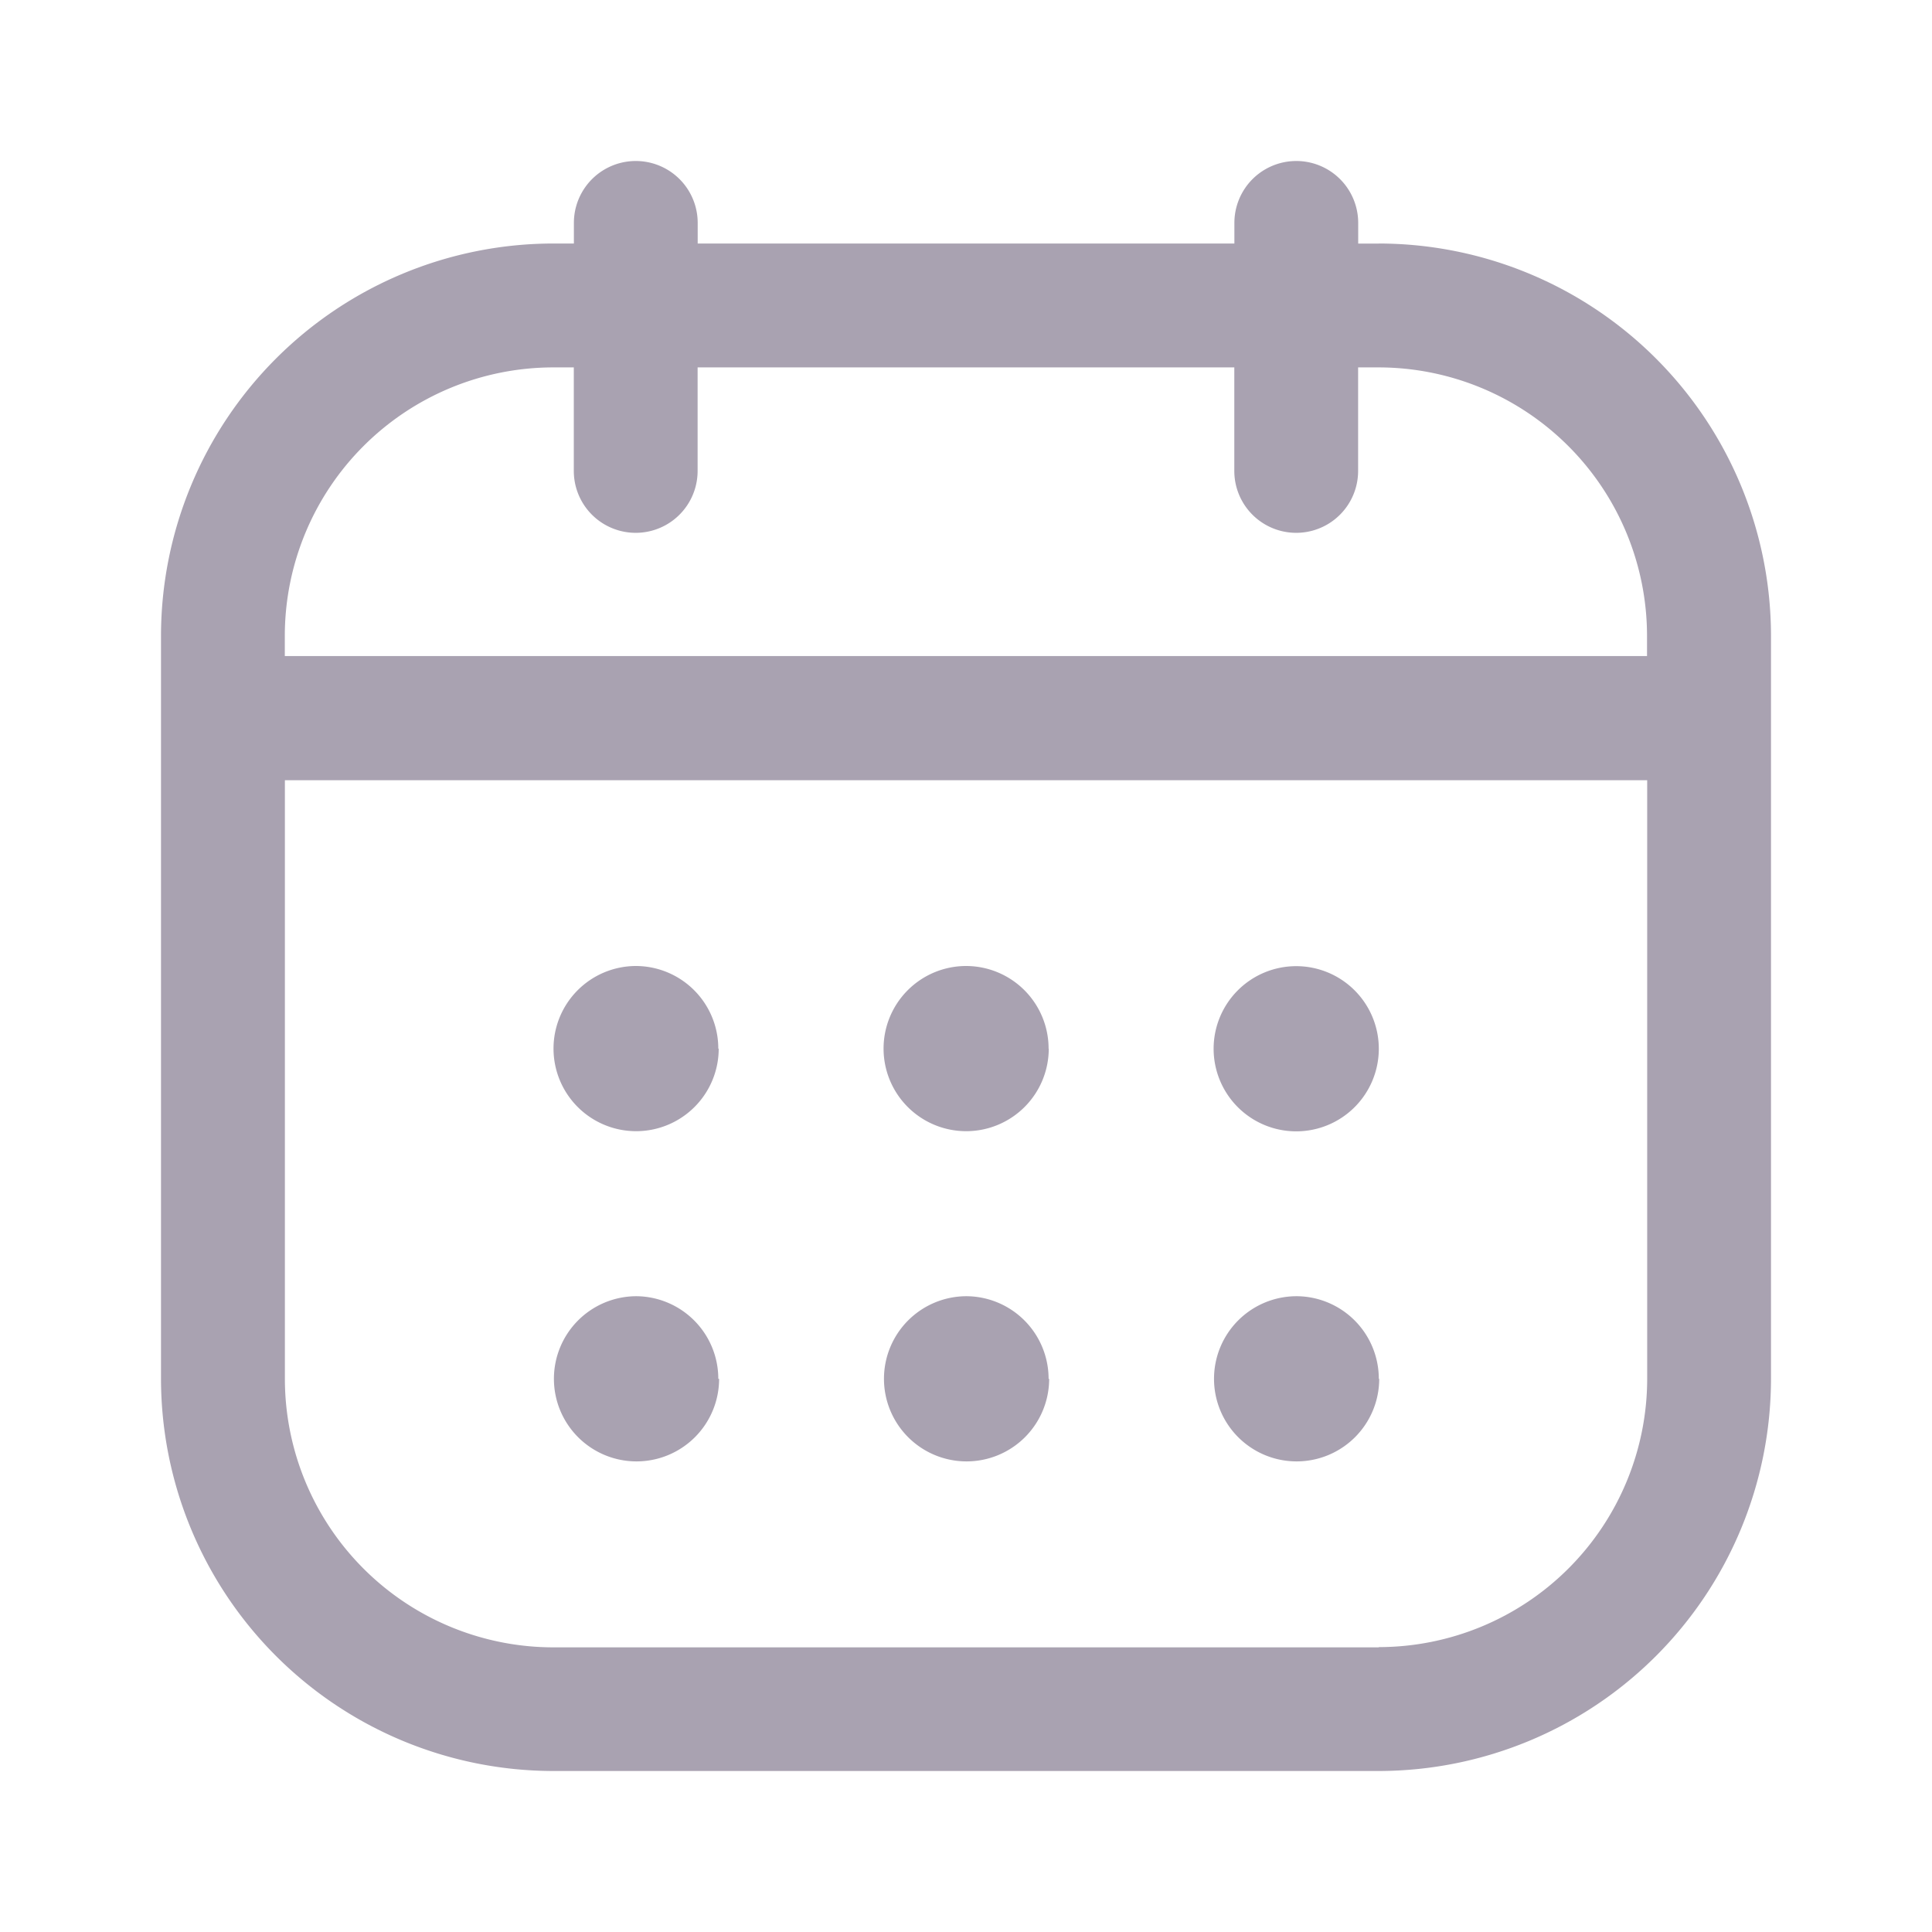 <svg xmlns="http://www.w3.org/2000/svg" xmlns:xlink="http://www.w3.org/1999/xlink" width="24" height="24" viewBox="0 0 24 24">
  <defs>
    <clipPath id="clip-path">
      <rect id="Rectangle_155" data-name="Rectangle 155" width="24" height="24" transform="translate(18194 -7653)" fill="#fff"/>
    </clipPath>
  </defs>
  <g id="Mask_Group_97" data-name="Mask Group 97" transform="translate(-18194 7653)" clip-path="url(#clip-path)">
    <g id="calendar-Regular" transform="translate(18193.75 -7653.25)">
      <path id="calendar-Regular-2" data-name="calendar-Regular" d="M17.378,3.276h-.256V3.019a.769.769,0,1,0-1.538,0v.256H8.917V3.019a.769.769,0,1,0-1.538,0v.256H7.122A4.878,4.878,0,0,0,2.25,8.147v9.231A4.878,4.878,0,0,0,7.122,22.25H17.378a4.878,4.878,0,0,0,4.872-4.872V8.147a4.878,4.878,0,0,0-4.872-4.872ZM7.122,4.814h.256V6.1a.769.769,0,1,0,1.538,0V4.814h6.667V6.1a.769.769,0,1,0,1.538,0V4.814h.256a3.337,3.337,0,0,1,3.333,3.333V8.4H3.788V8.147A3.337,3.337,0,0,1,7.122,4.814Zm10.256,15.9H7.122a3.337,3.337,0,0,1-3.333-3.333V9.942H20.712v7.436a3.337,3.337,0,0,1-3.333,3.333Zm0-7.436a1.026,1.026,0,1,1-1.026-1.026A1.026,1.026,0,0,1,17.378,13.276Zm-4.1,0A1.026,1.026,0,1,1,12.25,12.25,1.026,1.026,0,0,1,13.276,13.276Zm-4.1,0A1.026,1.026,0,1,1,8.147,12.25,1.026,1.026,0,0,1,9.173,13.276Zm8.205,4.1a1.026,1.026,0,1,1-1.026-1.026A1.026,1.026,0,0,1,17.378,17.378Zm-4.1,0a1.026,1.026,0,1,1-1.026-1.026A1.026,1.026,0,0,1,13.276,17.378Zm-4.1,0a1.026,1.026,0,1,1-1.026-1.026A1.026,1.026,0,0,1,9.173,17.378Z" fill="#a9a2b1"/>
    </g>
  </g>
</svg>
